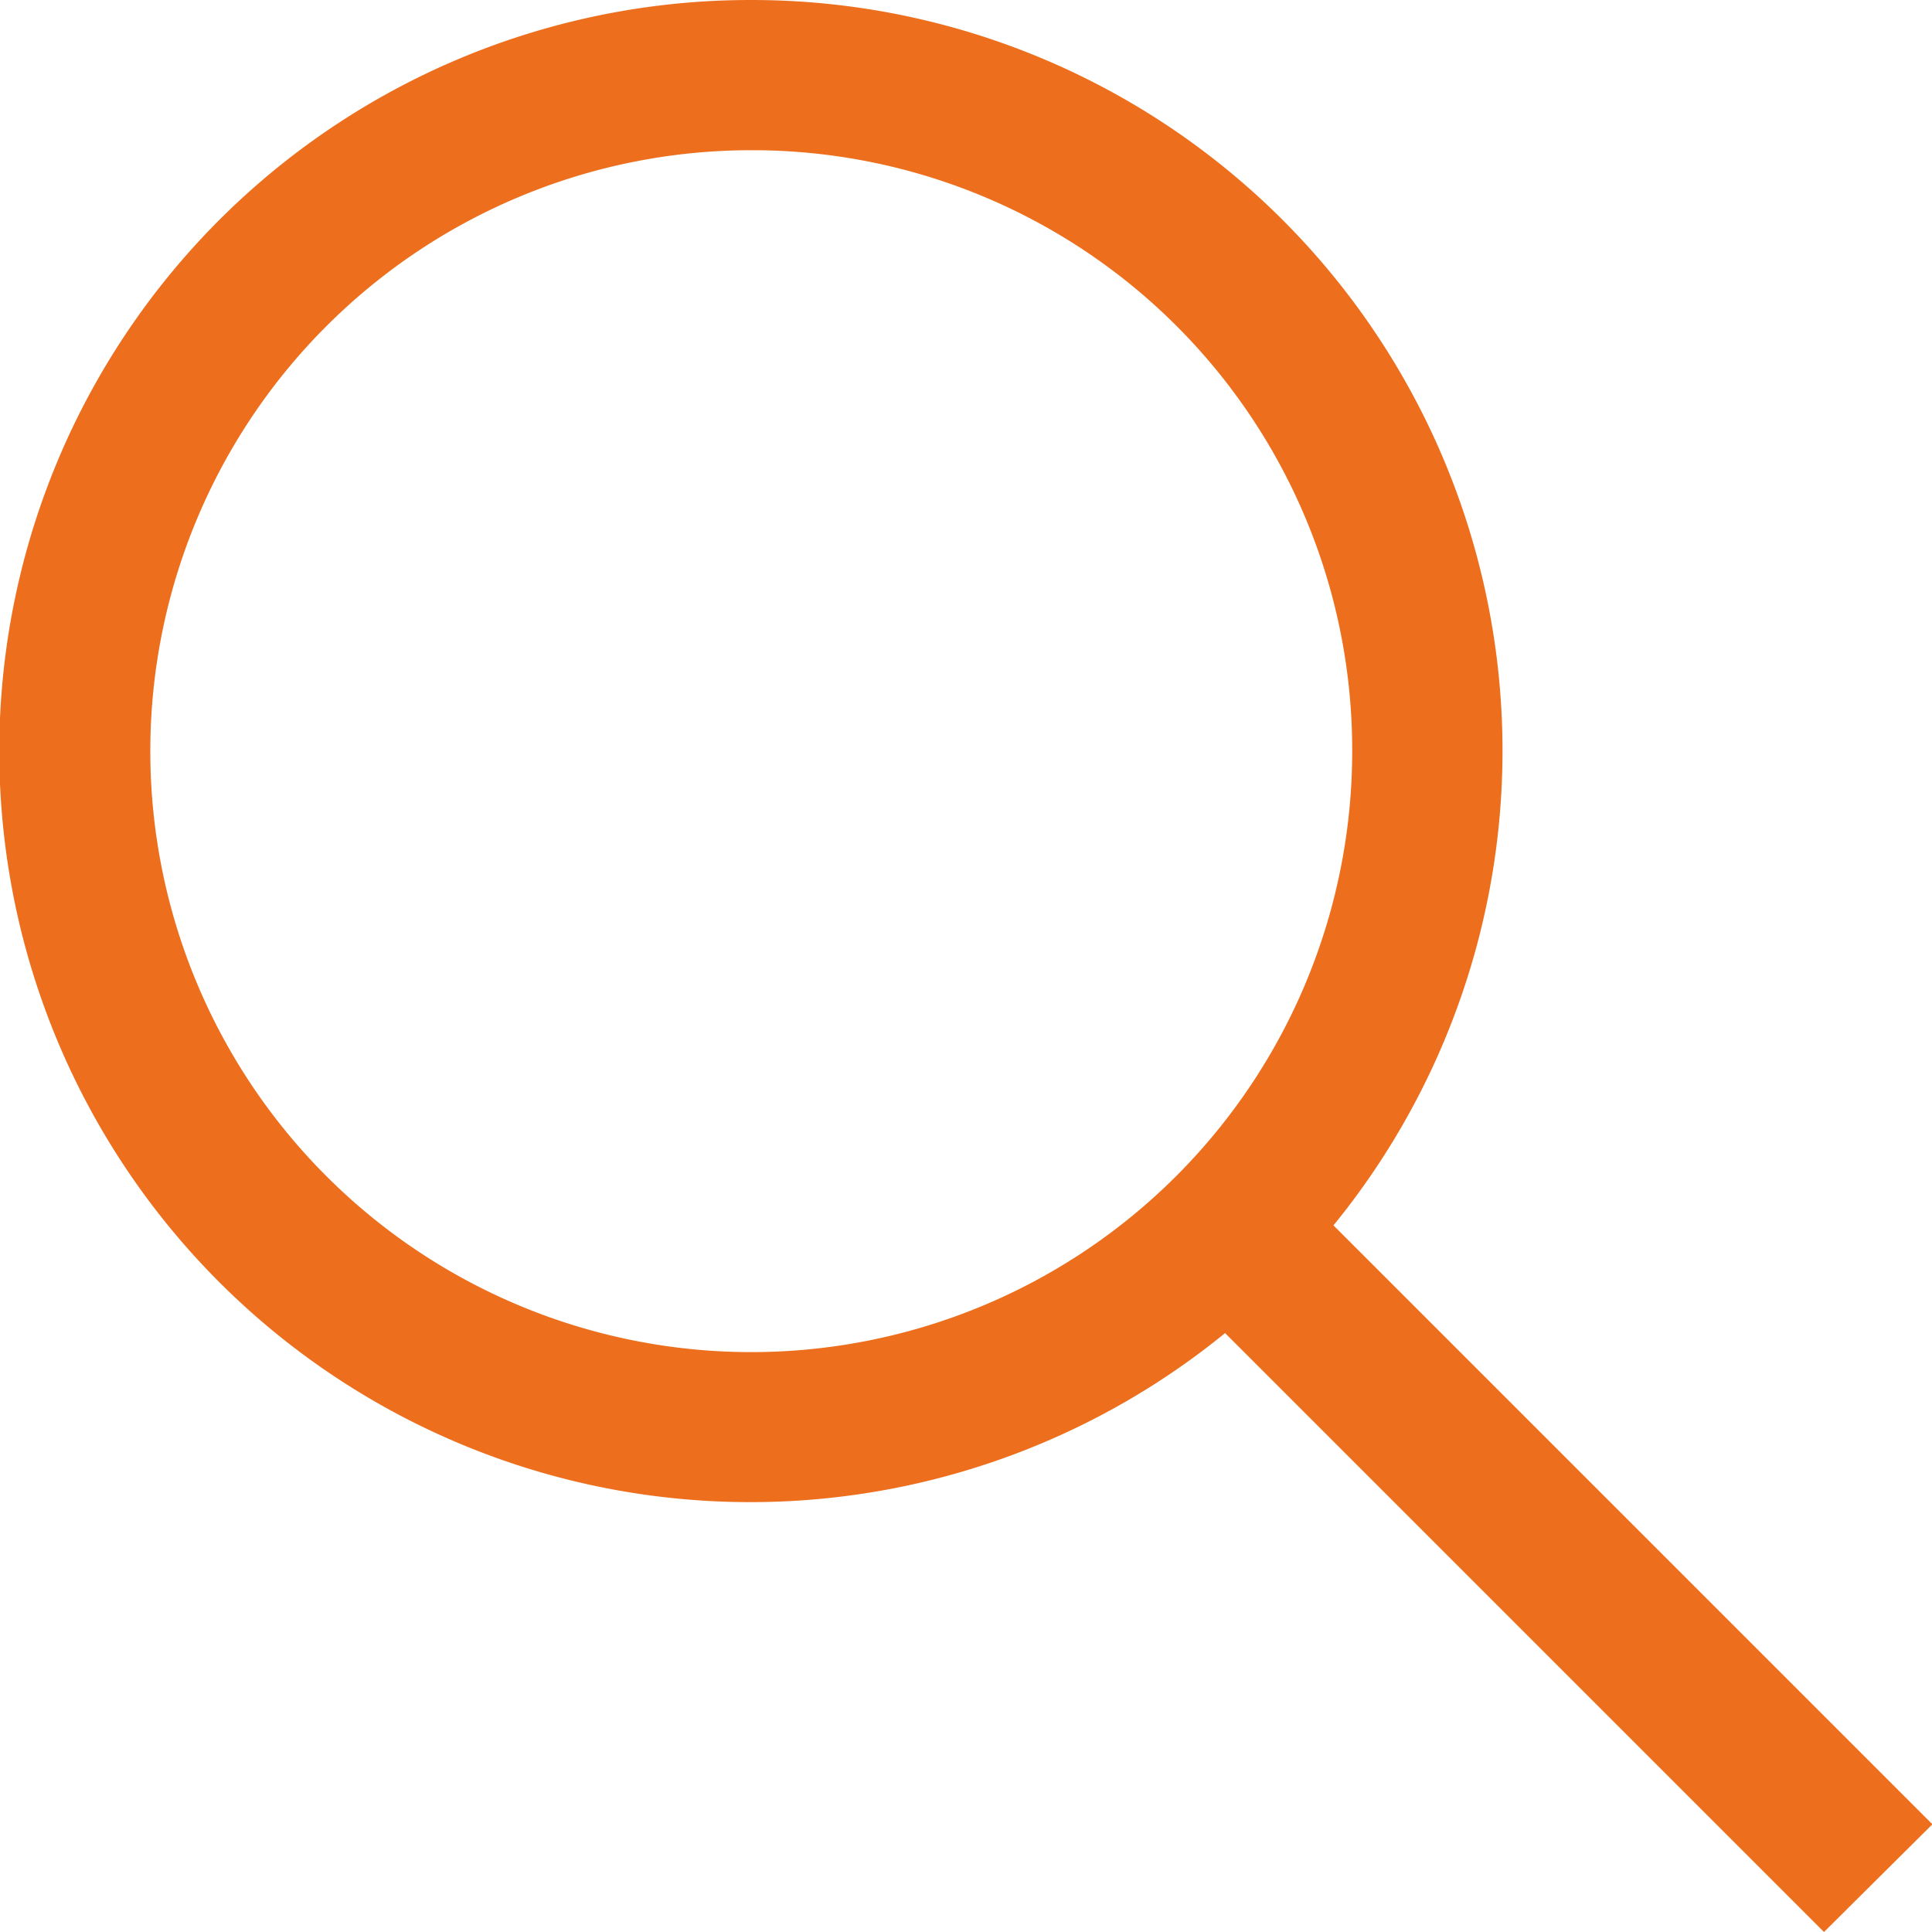 <?xml version="1.0" encoding="UTF-8"?>
<svg xmlns="http://www.w3.org/2000/svg" width="20" height="20" viewBox="0 0 20 20">
  <path fill="#ED6E1C" d="M11.058 3a7.772 7.772 0 0 1 6.027 12.685l6.2 6.2L22.163 23l-6.2-6.2A7.775 7.775 0 1 1 11.058 3zm0 1.555a6.221 6.221 0 1 0 6.221 6.221 6.21 6.21 0 0 0-6.221-6.221z" transform="translate(-3.281 -3)"></path>
</svg>
